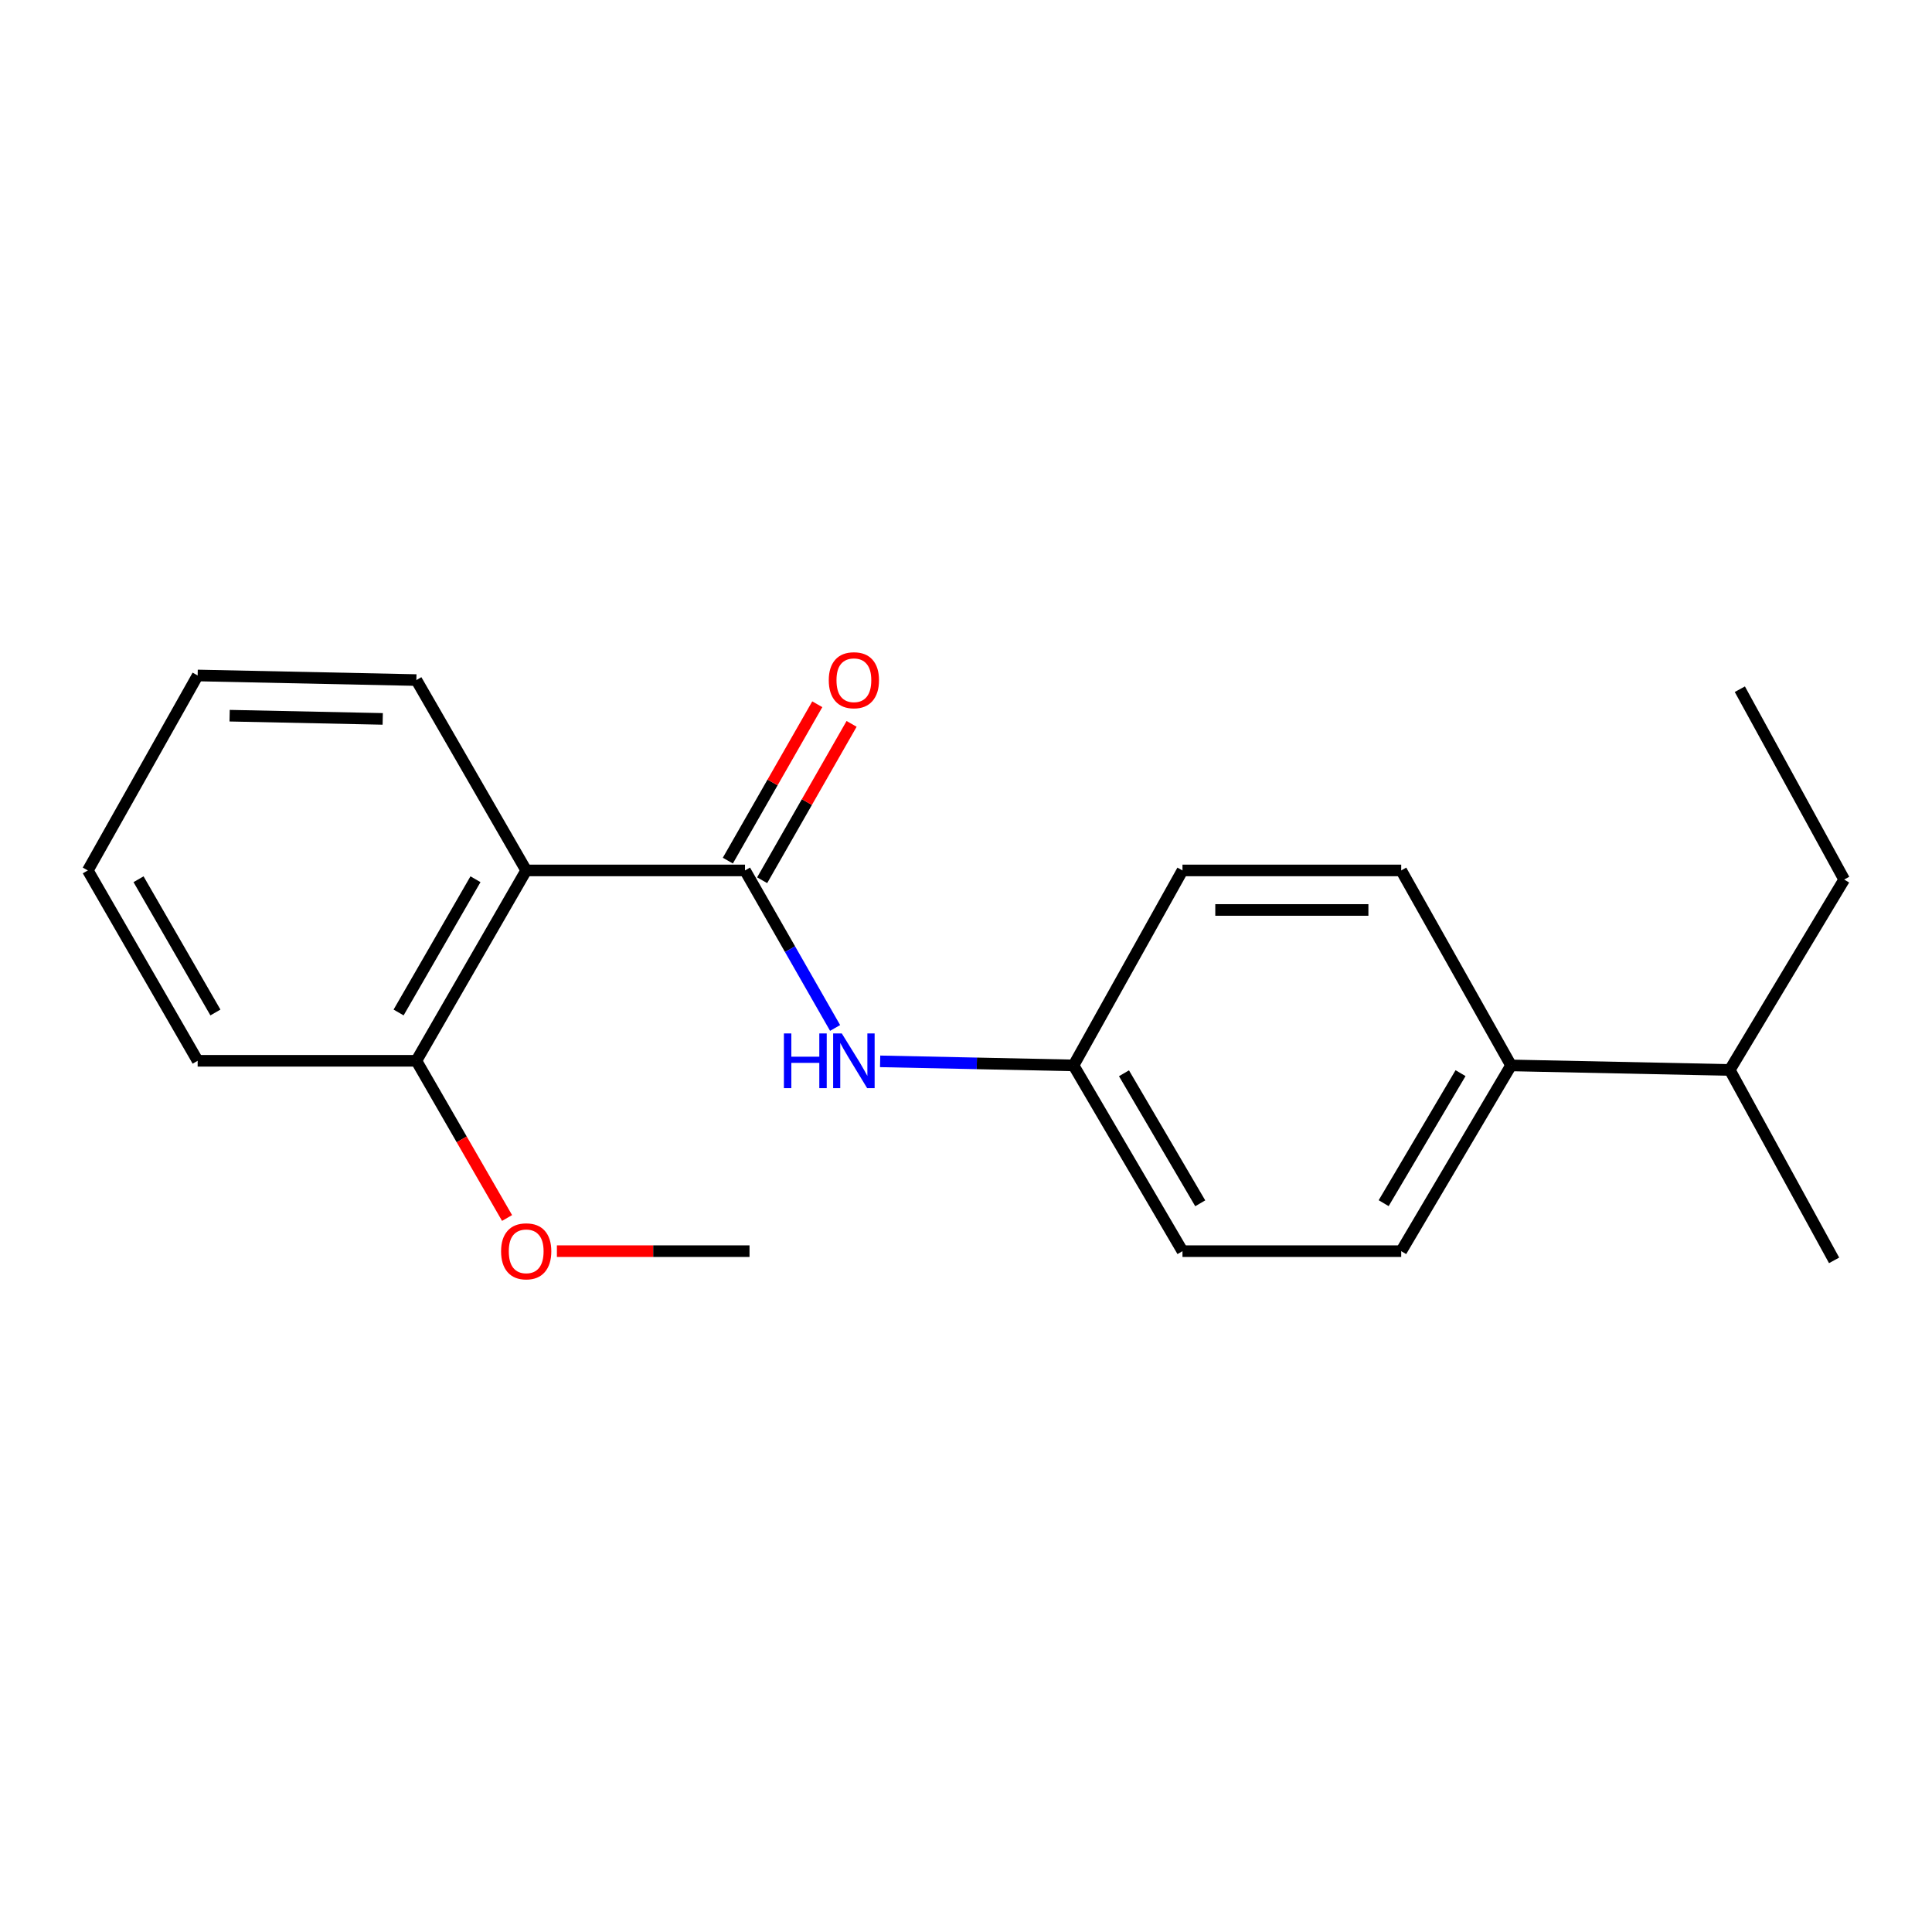 <?xml version='1.0' encoding='iso-8859-1'?>
<svg version='1.1' baseProfile='full'
              xmlns='http://www.w3.org/2000/svg'
                      xmlns:rdkit='http://www.rdkit.org/xml'
                      xmlns:xlink='http://www.w3.org/1999/xlink'
                  xml:space='preserve'
width='1000px' height='1000px' viewBox='0 0 1000 1000'>
<!-- END OF HEADER -->
<rect style='opacity:1.0;fill:#FFFFFF;stroke:none' width='1000' height='1000' x='0' y='0'> </rect>
<path class='bond-0' d='M 385.611,450.534 L 272.358,450.534' style='fill:none;fill-rule:evenodd;stroke:#000000;stroke-width:6px;stroke-linecap:butt;stroke-linejoin:miter;stroke-opacity:1' />
<path class='bond-1' d='M 385.611,450.534 L 408.929,491.301' style='fill:none;fill-rule:evenodd;stroke:#000000;stroke-width:6px;stroke-linecap:butt;stroke-linejoin:miter;stroke-opacity:1' />
<path class='bond-1' d='M 408.929,491.301 L 432.247,532.068' style='fill:none;fill-rule:evenodd;stroke:#0000FF;stroke-width:6px;stroke-linecap:butt;stroke-linejoin:miter;stroke-opacity:1' />
<path class='bond-2' d='M 394.491,455.614 L 417.638,415.146' style='fill:none;fill-rule:evenodd;stroke:#000000;stroke-width:6px;stroke-linecap:butt;stroke-linejoin:miter;stroke-opacity:1' />
<path class='bond-2' d='M 417.638,415.146 L 440.785,374.679' style='fill:none;fill-rule:evenodd;stroke:#FF0000;stroke-width:6px;stroke-linecap:butt;stroke-linejoin:miter;stroke-opacity:1' />
<path class='bond-2' d='M 376.73,445.454 L 399.877,404.987' style='fill:none;fill-rule:evenodd;stroke:#000000;stroke-width:6px;stroke-linecap:butt;stroke-linejoin:miter;stroke-opacity:1' />
<path class='bond-2' d='M 399.877,404.987 L 423.024,364.52' style='fill:none;fill-rule:evenodd;stroke:#FF0000;stroke-width:6px;stroke-linecap:butt;stroke-linejoin:miter;stroke-opacity:1' />
<path class='bond-3' d='M 272.358,450.534 L 215.51,549.066' style='fill:none;fill-rule:evenodd;stroke:#000000;stroke-width:6px;stroke-linecap:butt;stroke-linejoin:miter;stroke-opacity:1' />
<path class='bond-3' d='M 246.108,455.089 L 206.314,524.061' style='fill:none;fill-rule:evenodd;stroke:#000000;stroke-width:6px;stroke-linecap:butt;stroke-linejoin:miter;stroke-opacity:1' />
<path class='bond-11' d='M 272.358,450.534 L 215.51,352.002' style='fill:none;fill-rule:evenodd;stroke:#000000;stroke-width:6px;stroke-linecap:butt;stroke-linejoin:miter;stroke-opacity:1' />
<path class='bond-5' d='M 455.553,549.351 L 505.609,550.402' style='fill:none;fill-rule:evenodd;stroke:#0000FF;stroke-width:6px;stroke-linecap:butt;stroke-linejoin:miter;stroke-opacity:1' />
<path class='bond-5' d='M 505.609,550.402 L 555.666,551.453' style='fill:none;fill-rule:evenodd;stroke:#000000;stroke-width:6px;stroke-linecap:butt;stroke-linejoin:miter;stroke-opacity:1' />
<path class='bond-12' d='M 215.51,549.066 L 238.982,589.75' style='fill:none;fill-rule:evenodd;stroke:#000000;stroke-width:6px;stroke-linecap:butt;stroke-linejoin:miter;stroke-opacity:1' />
<path class='bond-12' d='M 238.982,589.75 L 262.455,630.434' style='fill:none;fill-rule:evenodd;stroke:#FF0000;stroke-width:6px;stroke-linecap:butt;stroke-linejoin:miter;stroke-opacity:1' />
<path class='bond-13' d='M 215.51,549.066 L 102.303,549.066' style='fill:none;fill-rule:evenodd;stroke:#000000;stroke-width:6px;stroke-linecap:butt;stroke-linejoin:miter;stroke-opacity:1' />
<path class='bond-4' d='M 782.114,551.453 L 725.266,647.598' style='fill:none;fill-rule:evenodd;stroke:#000000;stroke-width:6px;stroke-linecap:butt;stroke-linejoin:miter;stroke-opacity:1' />
<path class='bond-4' d='M 755.974,555.461 L 716.181,622.762' style='fill:none;fill-rule:evenodd;stroke:#000000;stroke-width:6px;stroke-linecap:butt;stroke-linejoin:miter;stroke-opacity:1' />
<path class='bond-8' d='M 782.114,551.453 L 895.322,553.806' style='fill:none;fill-rule:evenodd;stroke:#000000;stroke-width:6px;stroke-linecap:butt;stroke-linejoin:miter;stroke-opacity:1' />
<path class='bond-20' d='M 782.114,551.453 L 725.266,450.534' style='fill:none;fill-rule:evenodd;stroke:#000000;stroke-width:6px;stroke-linecap:butt;stroke-linejoin:miter;stroke-opacity:1' />
<path class='bond-9' d='M 555.666,551.453 L 612.048,450.534' style='fill:none;fill-rule:evenodd;stroke:#000000;stroke-width:6px;stroke-linecap:butt;stroke-linejoin:miter;stroke-opacity:1' />
<path class='bond-10' d='M 555.666,551.453 L 612.048,647.598' style='fill:none;fill-rule:evenodd;stroke:#000000;stroke-width:6px;stroke-linecap:butt;stroke-linejoin:miter;stroke-opacity:1' />
<path class='bond-10' d='M 581.773,555.524 L 621.241,622.826' style='fill:none;fill-rule:evenodd;stroke:#000000;stroke-width:6px;stroke-linecap:butt;stroke-linejoin:miter;stroke-opacity:1' />
<path class='bond-6' d='M 725.266,450.534 L 612.048,450.534' style='fill:none;fill-rule:evenodd;stroke:#000000;stroke-width:6px;stroke-linecap:butt;stroke-linejoin:miter;stroke-opacity:1' />
<path class='bond-6' d='M 708.284,470.995 L 629.031,470.995' style='fill:none;fill-rule:evenodd;stroke:#000000;stroke-width:6px;stroke-linecap:butt;stroke-linejoin:miter;stroke-opacity:1' />
<path class='bond-7' d='M 725.266,647.598 L 612.048,647.598' style='fill:none;fill-rule:evenodd;stroke:#000000;stroke-width:6px;stroke-linecap:butt;stroke-linejoin:miter;stroke-opacity:1' />
<path class='bond-14' d='M 895.322,553.806 L 954.545,455.251' style='fill:none;fill-rule:evenodd;stroke:#000000;stroke-width:6px;stroke-linecap:butt;stroke-linejoin:miter;stroke-opacity:1' />
<path class='bond-15' d='M 895.322,553.806 L 949.328,652.361' style='fill:none;fill-rule:evenodd;stroke:#000000;stroke-width:6px;stroke-linecap:butt;stroke-linejoin:miter;stroke-opacity:1' />
<path class='bond-17' d='M 215.51,352.002 L 102.303,349.626' style='fill:none;fill-rule:evenodd;stroke:#000000;stroke-width:6px;stroke-linecap:butt;stroke-linejoin:miter;stroke-opacity:1' />
<path class='bond-17' d='M 198.099,372.102 L 118.854,370.439' style='fill:none;fill-rule:evenodd;stroke:#000000;stroke-width:6px;stroke-linecap:butt;stroke-linejoin:miter;stroke-opacity:1' />
<path class='bond-16' d='M 288.248,647.598 L 338.1,647.598' style='fill:none;fill-rule:evenodd;stroke:#FF0000;stroke-width:6px;stroke-linecap:butt;stroke-linejoin:miter;stroke-opacity:1' />
<path class='bond-16' d='M 338.1,647.598 L 387.952,647.598' style='fill:none;fill-rule:evenodd;stroke:#000000;stroke-width:6px;stroke-linecap:butt;stroke-linejoin:miter;stroke-opacity:1' />
<path class='bond-21' d='M 102.303,549.066 L 45.455,450.534' style='fill:none;fill-rule:evenodd;stroke:#000000;stroke-width:6px;stroke-linecap:butt;stroke-linejoin:miter;stroke-opacity:1' />
<path class='bond-21' d='M 111.498,524.061 L 71.705,455.089' style='fill:none;fill-rule:evenodd;stroke:#000000;stroke-width:6px;stroke-linecap:butt;stroke-linejoin:miter;stroke-opacity:1' />
<path class='bond-18' d='M 954.545,455.251 L 900.539,356.731' style='fill:none;fill-rule:evenodd;stroke:#000000;stroke-width:6px;stroke-linecap:butt;stroke-linejoin:miter;stroke-opacity:1' />
<path class='bond-19' d='M 102.303,349.626 L 45.455,450.534' style='fill:none;fill-rule:evenodd;stroke:#000000;stroke-width:6px;stroke-linecap:butt;stroke-linejoin:miter;stroke-opacity:1' />
<path  class='atom-2' d='M 405.75 534.906
L 409.59 534.906
L 409.59 546.946
L 424.07 546.946
L 424.07 534.906
L 427.91 534.906
L 427.91 563.226
L 424.07 563.226
L 424.07 550.146
L 409.59 550.146
L 409.59 563.226
L 405.75 563.226
L 405.75 534.906
' fill='#0000FF'/>
<path  class='atom-2' d='M 435.71 534.906
L 444.99 549.906
Q 445.91 551.386, 447.39 554.066
Q 448.87 556.746, 448.95 556.906
L 448.95 534.906
L 452.71 534.906
L 452.71 563.226
L 448.83 563.226
L 438.87 546.826
Q 437.71 544.906, 436.47 542.706
Q 435.27 540.506, 434.91 539.826
L 434.91 563.226
L 431.23 563.226
L 431.23 534.906
L 435.71 534.906
' fill='#0000FF'/>
<path  class='atom-3' d='M 428.97 352.082
Q 428.97 345.282, 432.33 341.482
Q 435.69 337.682, 441.97 337.682
Q 448.25 337.682, 451.61 341.482
Q 454.97 345.282, 454.97 352.082
Q 454.97 358.962, 451.57 362.882
Q 448.17 366.762, 441.97 366.762
Q 435.73 366.762, 432.33 362.882
Q 428.97 359.002, 428.97 352.082
M 441.97 363.562
Q 446.29 363.562, 448.61 360.682
Q 450.97 357.762, 450.97 352.082
Q 450.97 346.522, 448.61 343.722
Q 446.29 340.882, 441.97 340.882
Q 437.65 340.882, 435.29 343.682
Q 432.97 346.482, 432.97 352.082
Q 432.97 357.802, 435.29 360.682
Q 437.65 363.562, 441.97 363.562
' fill='#FF0000'/>
<path  class='atom-13' d='M 259.358 647.678
Q 259.358 640.878, 262.718 637.078
Q 266.078 633.278, 272.358 633.278
Q 278.638 633.278, 281.998 637.078
Q 285.358 640.878, 285.358 647.678
Q 285.358 654.558, 281.958 658.478
Q 278.558 662.358, 272.358 662.358
Q 266.118 662.358, 262.718 658.478
Q 259.358 654.598, 259.358 647.678
M 272.358 659.158
Q 276.678 659.158, 278.998 656.278
Q 281.358 653.358, 281.358 647.678
Q 281.358 642.118, 278.998 639.318
Q 276.678 636.478, 272.358 636.478
Q 268.038 636.478, 265.678 639.278
Q 263.358 642.078, 263.358 647.678
Q 263.358 653.398, 265.678 656.278
Q 268.038 659.158, 272.358 659.158
' fill='#FF0000'/>
</svg>
